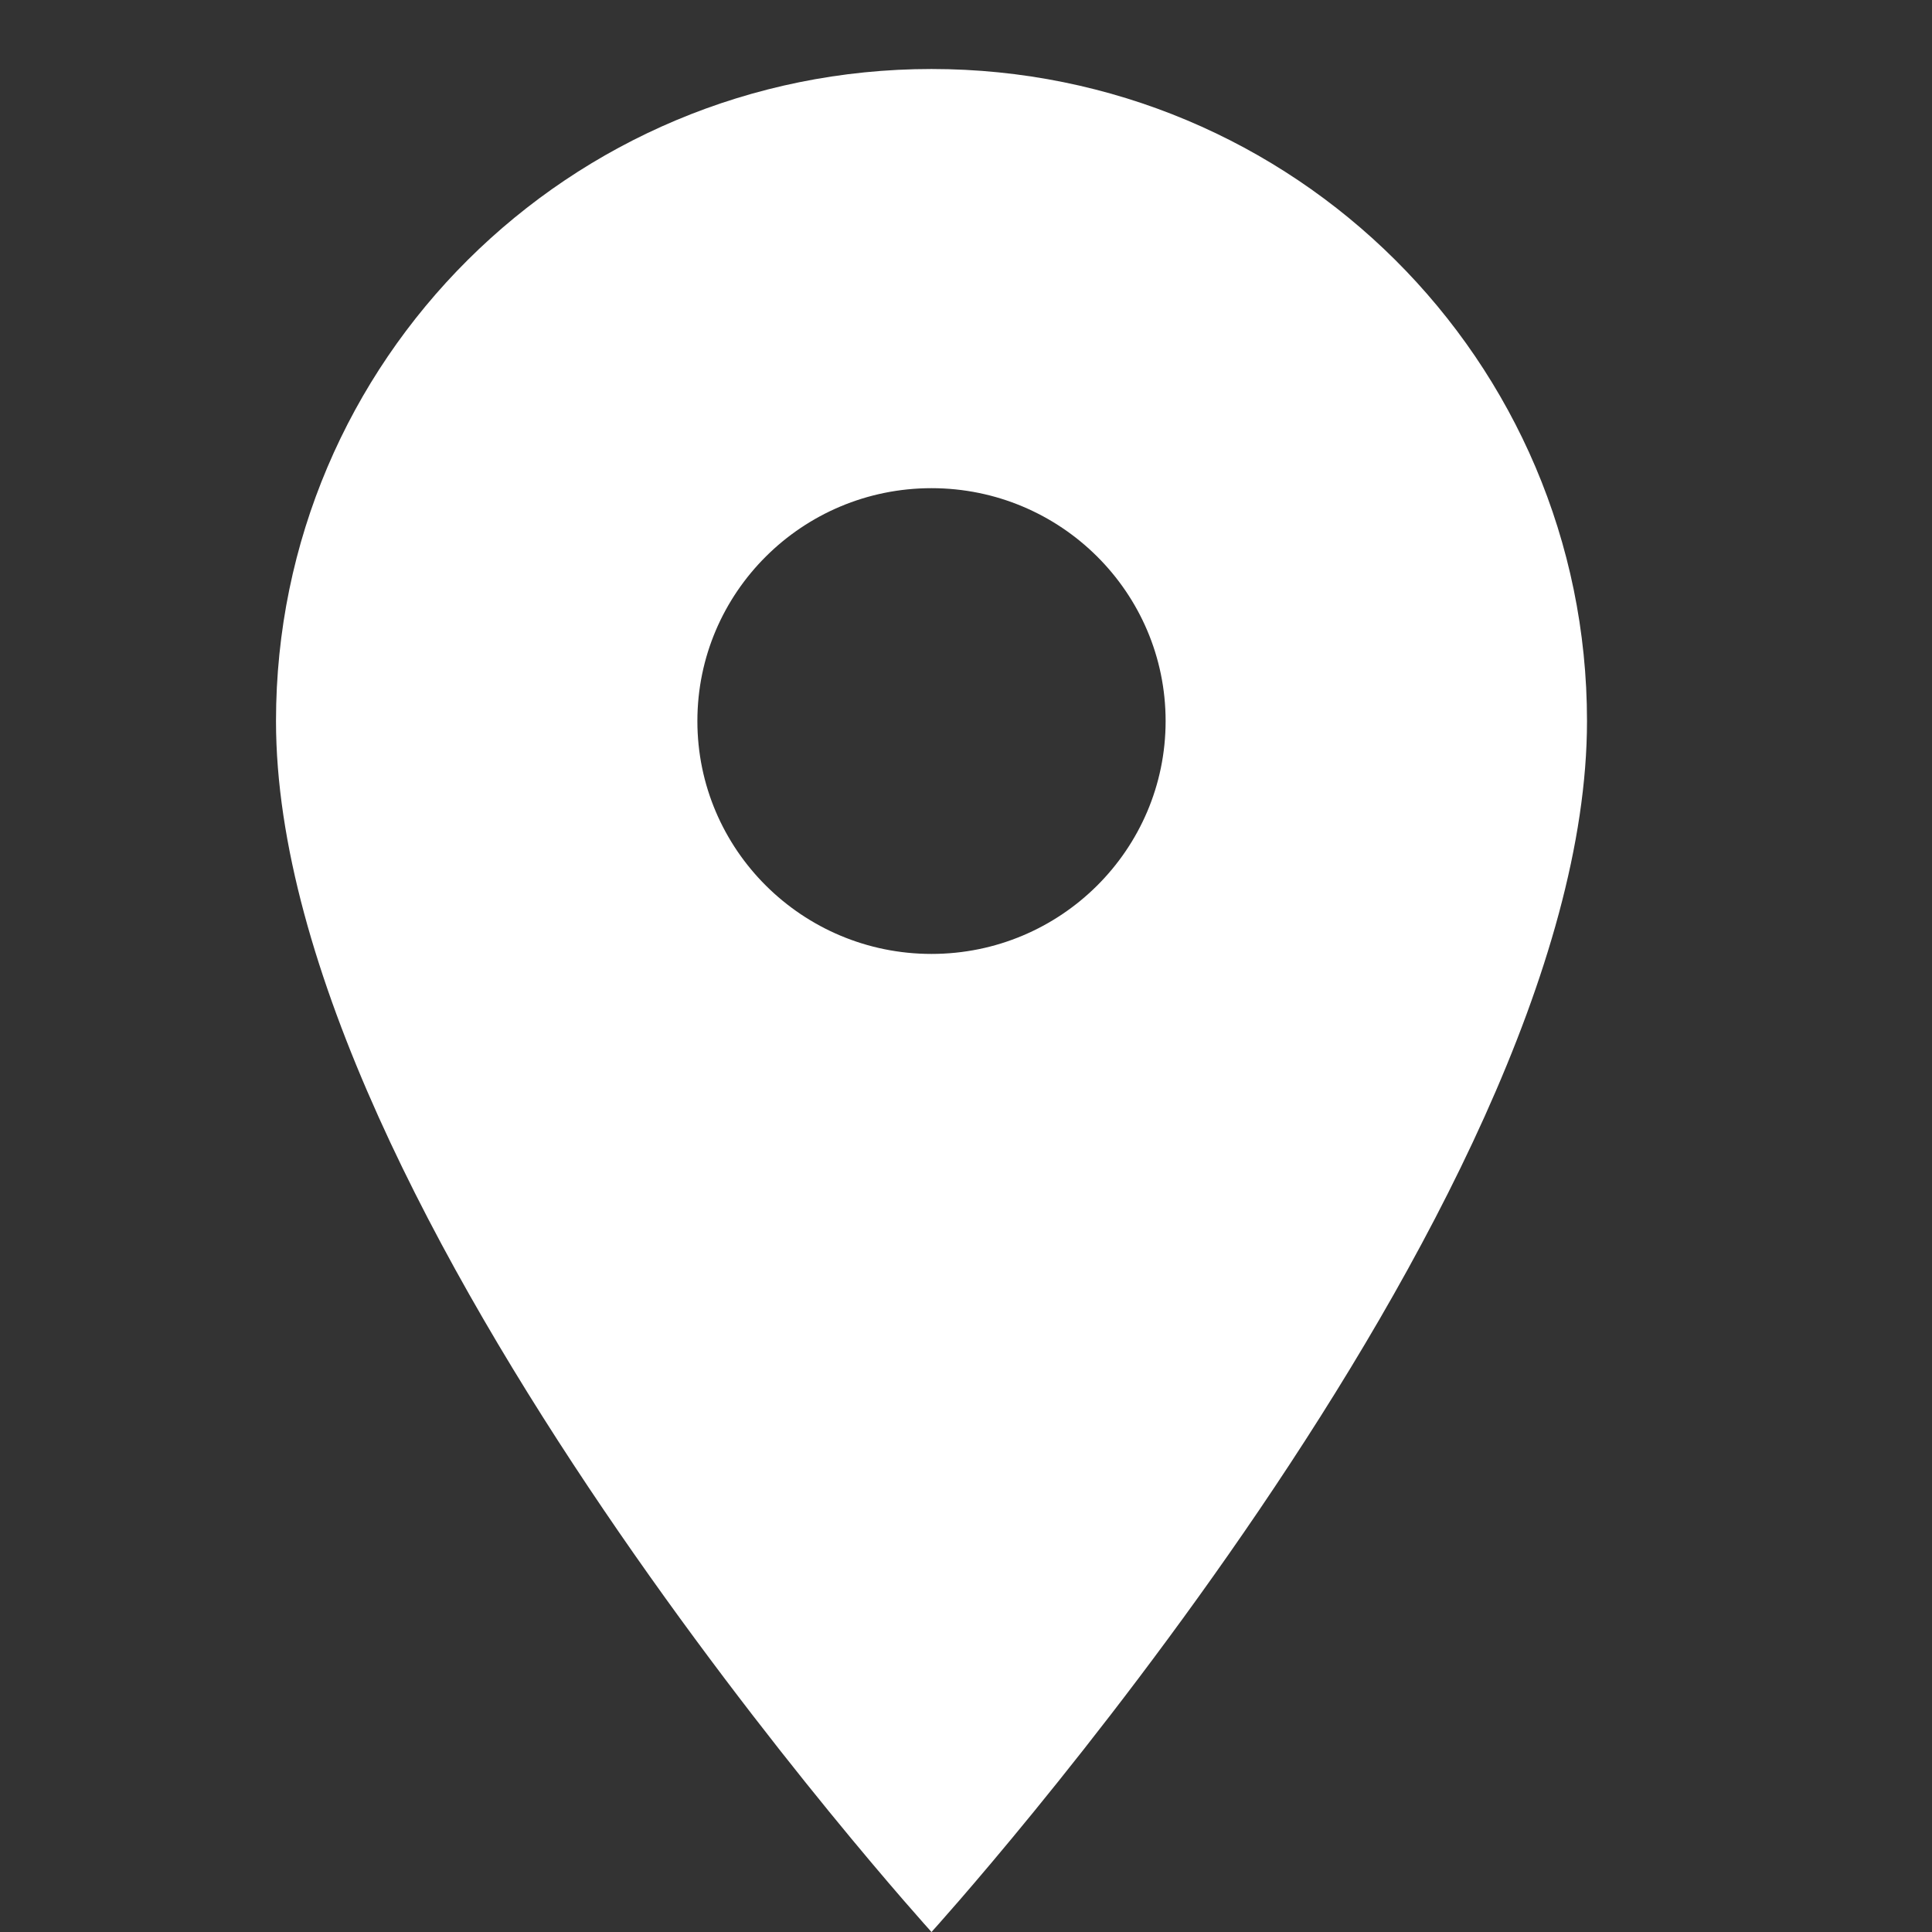 <svg width="28" height="28" viewBox="0 0 28 28" fill="none" xmlns="http://www.w3.org/2000/svg">
<rect x="0" y="0" width="28" height="28" fill="#333333" stroke="none"/>
<g clip-path="url(#clip0_1429_30)">
<path d="M13.5 1C8.248 1 4 5.226 4 10.45C4 17.538 13.5 28 13.5 28C13.5 28 23 17.538 23 10.45C23 5.226 18.752 1 13.5 1ZM13.5 13.825C11.627 13.825 10.107 12.313 10.107 10.45C10.107 8.587 11.627 7.075 13.5 7.075C15.373 7.075 16.893 8.587 16.893 10.45C16.893 12.313 15.373 13.825 13.5 13.825Z" fill="white"/>
</g>
<defs>
<clipPath id="clip0_1429_30">
<rect width="28" height="28" fill="white"/>
</clipPath>
</defs>
</svg>
